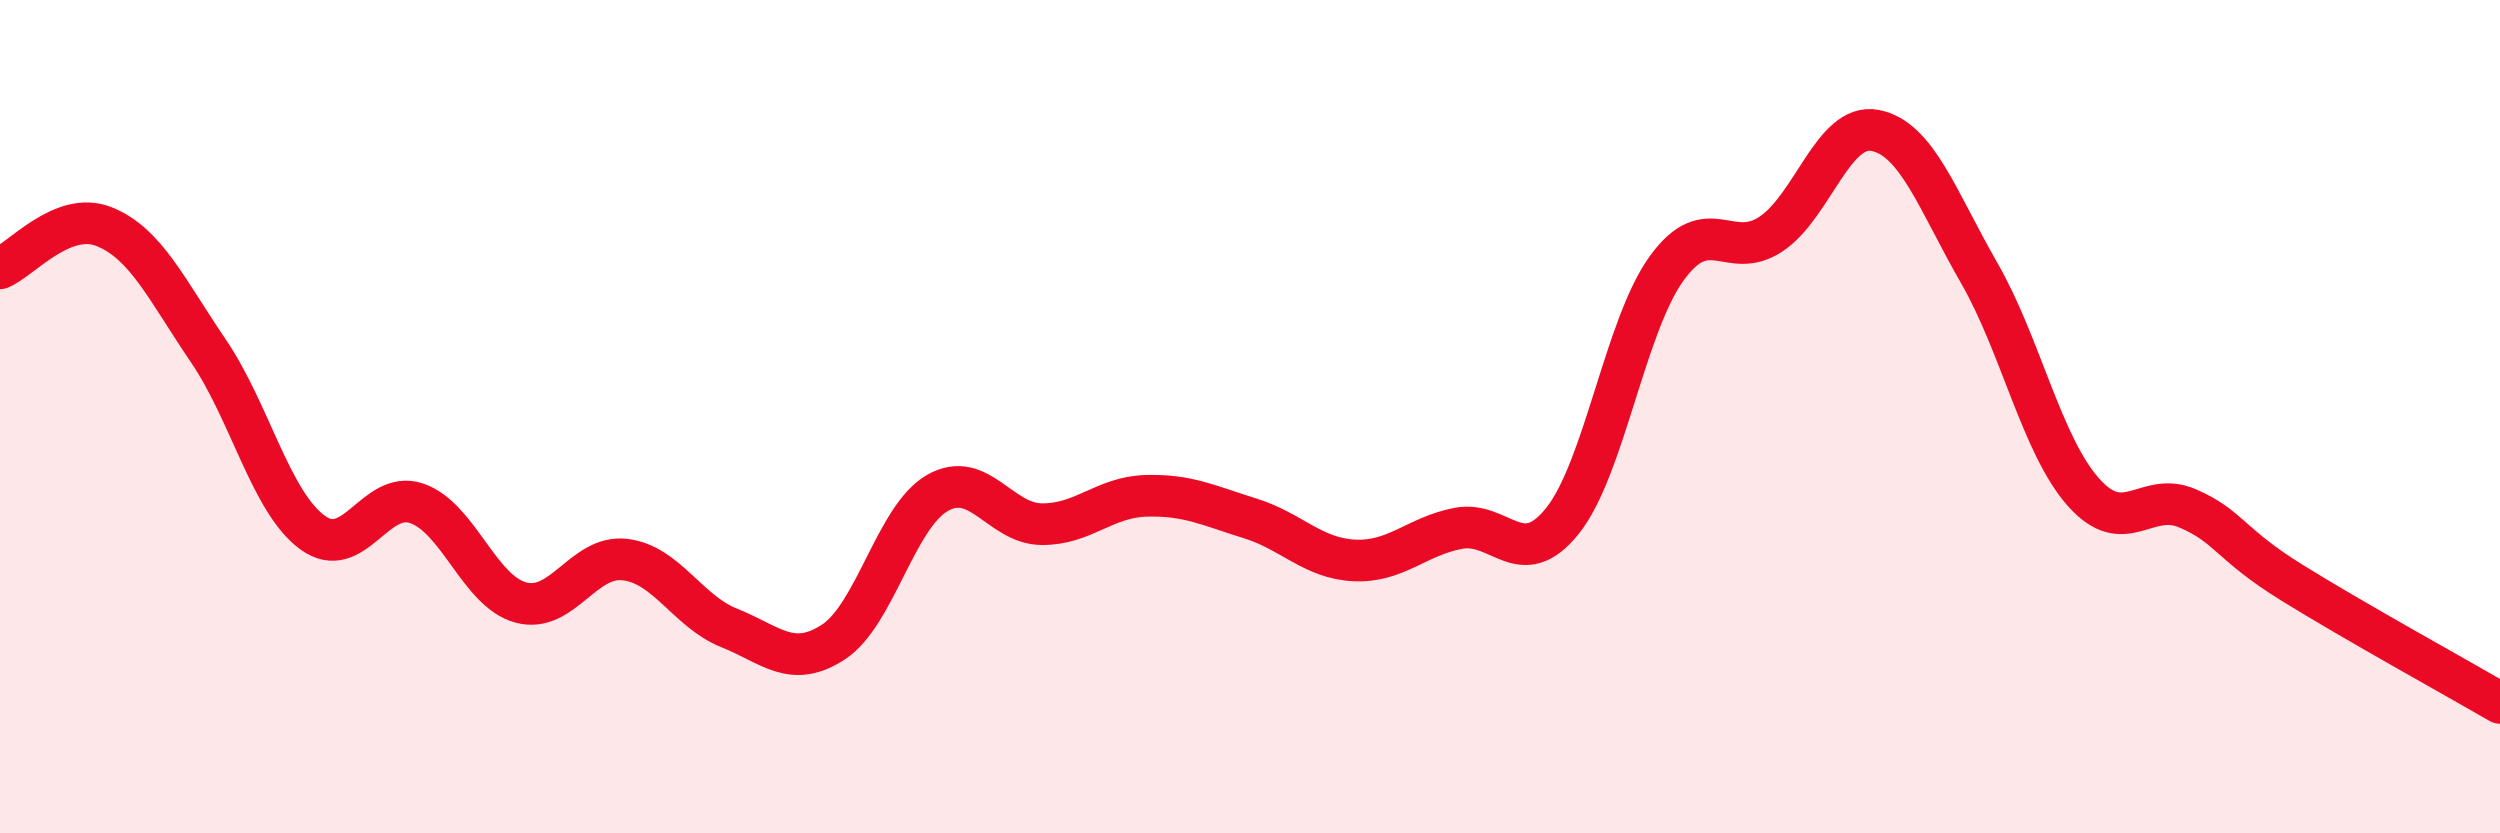 
    <svg width="60" height="20" viewBox="0 0 60 20" xmlns="http://www.w3.org/2000/svg">
      <path
        d="M 0,6.44 C 0.5,6.24 1.5,5.04 2.5,5.44 C 3.5,5.84 4,6.95 5,8.42 C 6,9.89 6.5,12.05 7.5,12.78 C 8.5,13.51 9,11.74 10,12.08 C 11,12.42 11.5,14.19 12.5,14.46 C 13.5,14.73 14,13.31 15,13.43 C 16,13.55 16.5,14.67 17.5,15.07 C 18.5,15.47 19,16.06 20,15.41 C 21,14.76 21.5,12.4 22.5,11.83 C 23.5,11.26 24,12.57 25,12.58 C 26,12.59 26.5,11.93 27.5,11.9 C 28.5,11.87 29,12.13 30,12.44 C 31,12.75 31.5,13.4 32.5,13.45 C 33.5,13.5 34,12.87 35,12.68 C 36,12.49 36.5,13.75 37.5,12.5 C 38.5,11.25 39,7.82 40,6.44 C 41,5.06 41.5,6.28 42.5,5.62 C 43.5,4.96 44,2.94 45,3.13 C 46,3.32 46.5,4.81 47.5,6.55 C 48.5,8.29 49,10.68 50,11.81 C 51,12.94 51.5,11.77 52.5,12.2 C 53.5,12.63 53.5,13.05 55,13.98 C 56.5,14.91 59,16.29 60,16.87L60 20L0 20Z"
        fill="#EB0A25"
        opacity="0.1"
        stroke-linecap="round"
        stroke-linejoin="round"
      />
      <path
        d="M 0,6.44 C 0.5,6.24 1.5,5.04 2.5,5.44 C 3.5,5.84 4,6.95 5,8.42 C 6,9.89 6.5,12.05 7.5,12.78 C 8.5,13.51 9,11.74 10,12.08 C 11,12.42 11.5,14.19 12.5,14.46 C 13.5,14.73 14,13.31 15,13.43 C 16,13.55 16.5,14.67 17.5,15.07 C 18.5,15.47 19,16.06 20,15.41 C 21,14.76 21.5,12.4 22.5,11.83 C 23.5,11.26 24,12.57 25,12.58 C 26,12.59 26.5,11.93 27.5,11.9 C 28.5,11.87 29,12.13 30,12.44 C 31,12.75 31.5,13.4 32.5,13.45 C 33.5,13.5 34,12.87 35,12.68 C 36,12.49 36.5,13.75 37.5,12.5 C 38.5,11.25 39,7.82 40,6.44 C 41,5.06 41.5,6.28 42.5,5.62 C 43.5,4.96 44,2.94 45,3.13 C 46,3.32 46.5,4.81 47.5,6.55 C 48.5,8.29 49,10.68 50,11.81 C 51,12.94 51.5,11.77 52.5,12.2 C 53.5,12.63 53.5,13.05 55,13.98 C 56.5,14.91 59,16.29 60,16.87"
        stroke="#EB0A25"
        stroke-width="1"
        fill="none"
        stroke-linecap="round"
        stroke-linejoin="round"
      />
    </svg>
  